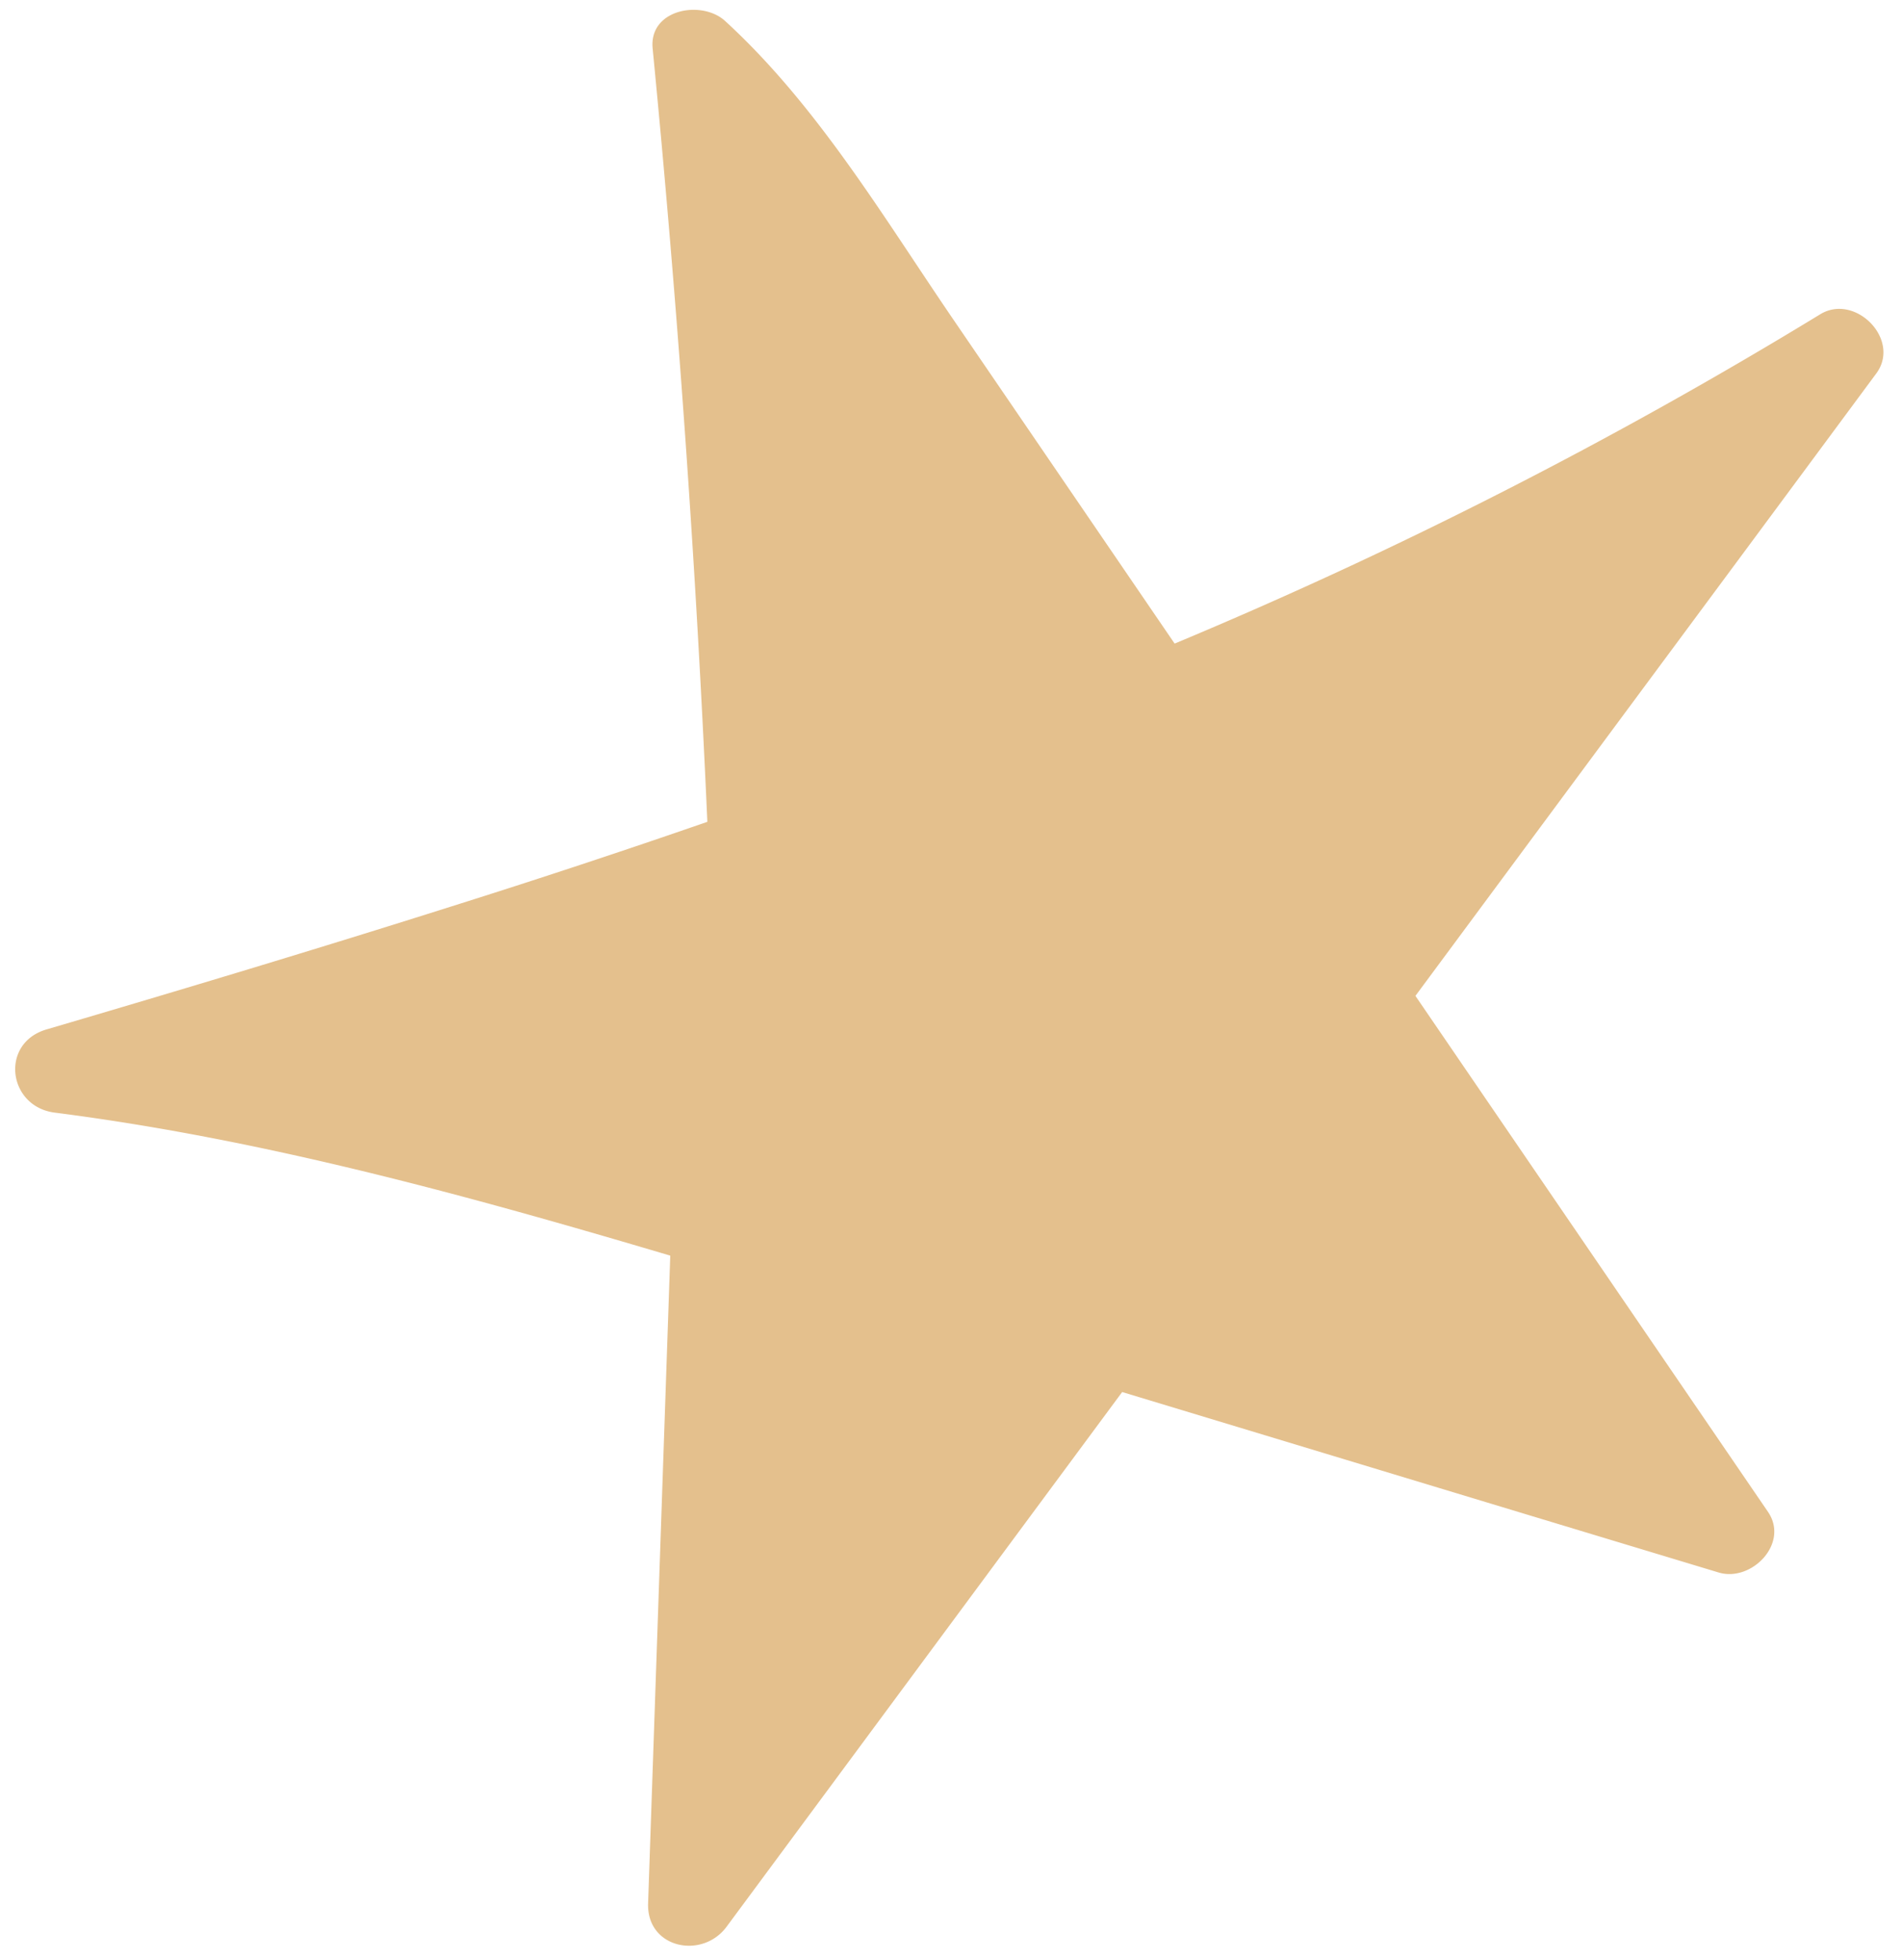 <?xml version="1.0" encoding="UTF-8" standalone="no"?><svg xmlns="http://www.w3.org/2000/svg" xmlns:xlink="http://www.w3.org/1999/xlink" fill="#000000" height="219.3" preserveAspectRatio="xMidYMid meet" version="1" viewBox="-1.7 -1.1 212.8 219.3" width="212.8" zoomAndPan="magnify"><g id="change1_1"><path d="M208.23,40.67c2.79-3.79-2.37-9-6.28-6.61A532.27,532.27,0,0,1,129.72,70.9L104.89,34.54C97.07,23.08,89.73,10.69,79.43,1.25c-2.6-2.39-8.55-1.35-8.11,3.08q4.2,43.17,6.12,86.51-14.23,4.93-28.59,9.45c-15.06,4.77-30.19,9.32-45.33,13.77-5.26,1.53-4.35,8.63.89,9.31,23.45,3,46.28,9.3,68.88,16l-2.48,72.48c-.15,5,6,6.28,8.75,2.64l44.29-59.86,25.08,7.59q20.83,6.31,41.66,12.6c3.65,1.1,7.93-3.23,5.52-6.78l-39.45-57.73,23.25-31.4Q194.07,59.81,208.23,40.67Z" fill="#e4c08d"/></g></svg>